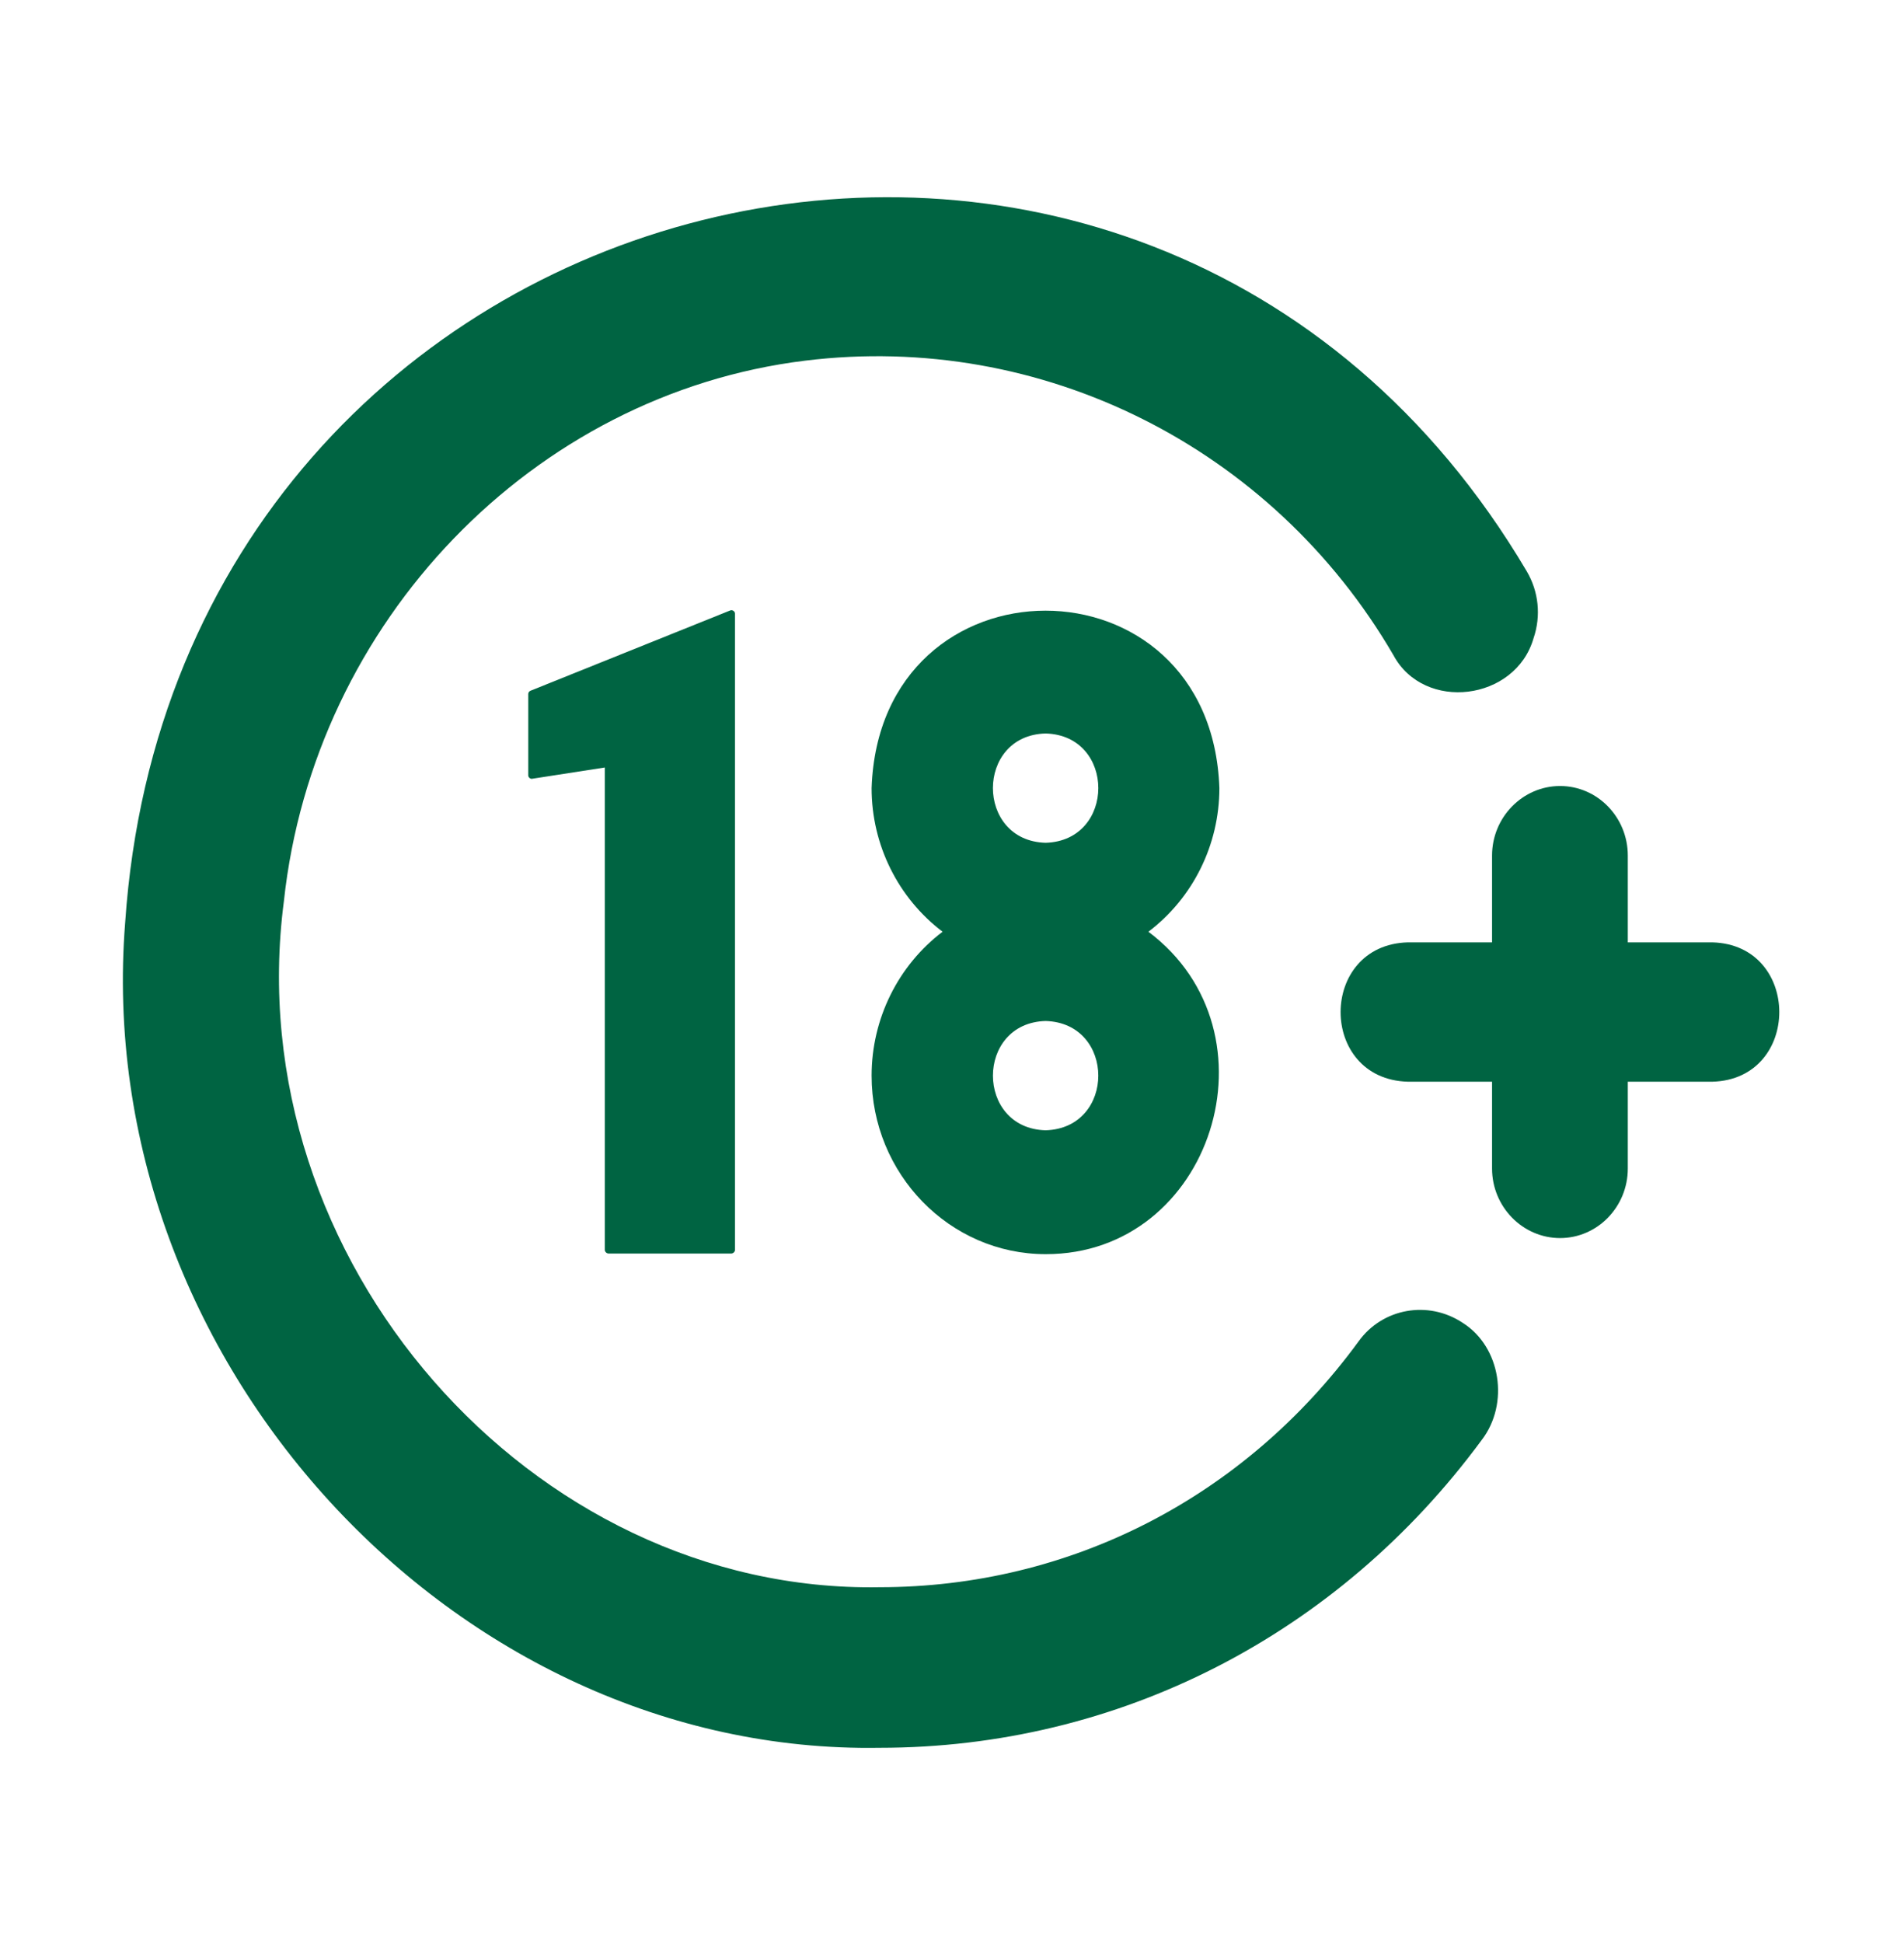 <svg xmlns="http://www.w3.org/2000/svg" width="98" height="100" viewBox="0 0 98 100" fill="none"><path d="M62.762 40.562C62.343 28.378 45.278 28.39 44.862 40.563C44.862 43.484 46.226 46.219 48.515 47.953C46.226 49.688 44.862 52.438 44.862 55.359C44.862 60.422 48.879 64.547 53.82 64.547C62.379 64.561 66.025 53.146 59.109 47.953C61.398 46.219 62.762 43.484 62.762 40.562ZM53.82 43.375C50.2 43.277 50.203 37.837 53.82 37.75C57.434 37.847 57.436 43.268 53.82 43.375ZM53.82 52.547C57.434 52.655 57.434 58.064 53.819 58.172C50.202 58.074 50.203 52.645 53.82 52.547Z" fill="#006442"></path><path d="M31.328 64.516H37.633C37.739 64.516 37.83 64.422 37.83 64.328V31.594C37.834 31.457 37.687 31.364 37.572 31.422L27.312 35.547C27.236 35.578 27.19 35.641 27.19 35.719V39.891C27.177 40.007 27.31 40.109 27.403 40.078L31.131 39.5V64.328C31.131 64.422 31.222 64.516 31.328 64.516Z" fill="#006442"></path><path d="M75.281 68.078C73.508 66.906 71.159 67.328 69.931 69.031C64.051 77.078 55.063 81.688 45.272 81.688C27.338 82.004 12.205 64.816 14.611 46.39C16.157 31.984 27.433 20.281 41.438 18.562C53.608 17.062 65.49 23.016 71.72 33.719C73.299 36.658 78.005 36.078 78.934 32.844C79.328 31.688 79.192 30.438 78.585 29.406C58.886 -3.928 9.088 8.531 6.442 47.485C4.659 70.013 23.418 90.315 45.272 89.953C57.549 89.953 68.855 84.172 76.266 74.109C77.697 72.247 77.255 69.32 75.281 68.078Z" fill="#006442"></path><path d="M88.134 48.5H83.784V44.031C83.784 42.062 82.223 40.453 80.298 40.453C78.373 40.453 76.797 42.062 76.797 44.031V48.5H72.462C67.859 48.625 67.836 55.541 72.462 55.672C72.462 55.672 76.797 55.672 76.797 55.672V60.141C76.797 62.109 78.373 63.719 80.298 63.719C82.223 63.719 83.784 62.109 83.784 60.141V55.672H88.134C92.734 55.549 92.726 48.621 88.134 48.5Z" fill="#006442"></path></svg>